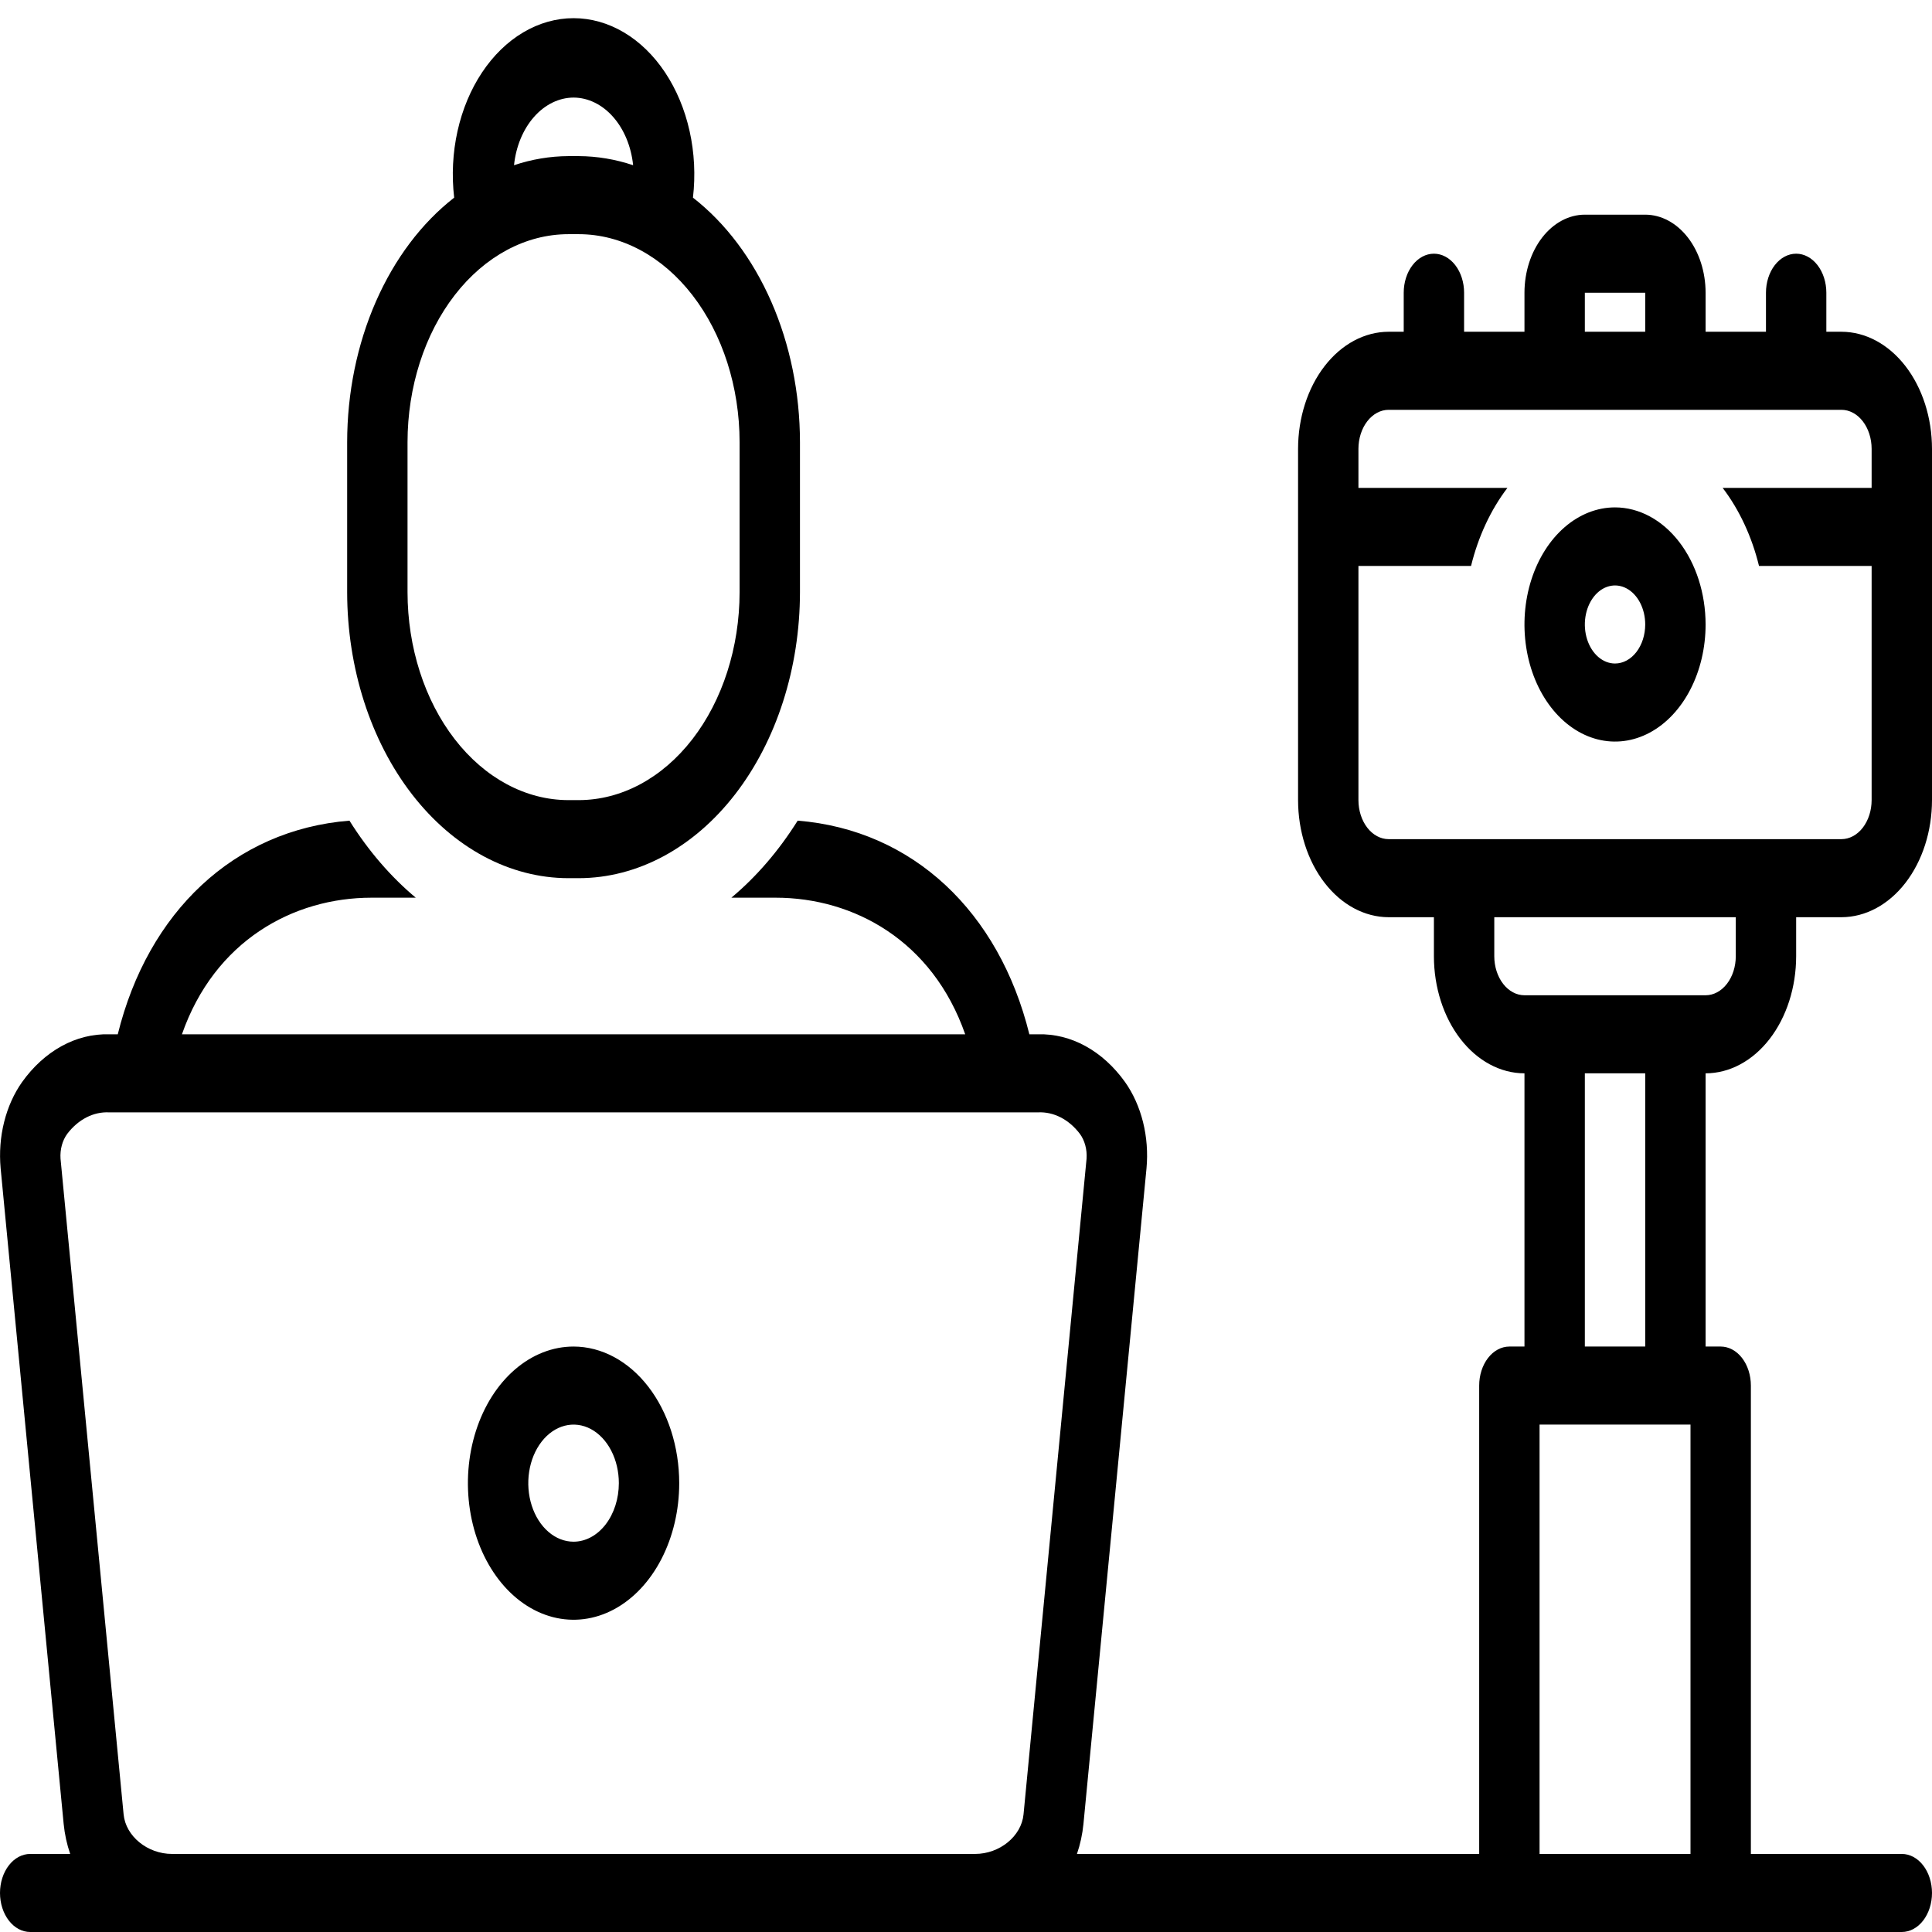 <svg width="500" height="500" viewBox="0 0 500 500" fill="none" xmlns="http://www.w3.org/2000/svg">
<path d="M147.09 227.272H149.785C164.962 227.249 179.513 219.444 190.245 205.568C200.977 191.693 207.014 172.88 207.031 153.257V114.418C207.018 101.682 204.462 89.166 199.61 78.082C194.758 66.998 187.774 57.721 179.336 51.151C180.009 45.399 179.713 39.528 178.47 33.938C177.226 28.348 175.063 23.17 172.13 18.76C169.196 14.35 165.56 10.811 161.471 8.385C157.382 5.959 152.936 4.703 148.438 4.703C143.939 4.703 139.493 5.959 135.404 8.385C131.315 10.811 127.679 14.35 124.745 18.76C121.812 23.17 119.649 28.348 118.405 33.938C117.162 39.528 116.866 45.399 117.539 51.151C109.101 57.721 102.117 66.998 97.265 78.082C92.413 89.166 89.857 101.682 89.844 114.418V153.257C89.861 172.88 95.898 191.693 106.63 205.568C117.362 219.444 131.913 227.249 147.09 227.272ZM148.438 25.252C152.21 25.267 155.85 27.048 158.684 30.267C161.518 33.485 163.354 37.922 163.852 42.757C159.257 41.218 154.531 40.427 149.785 40.403H147.09C142.345 40.428 137.621 41.218 133.027 42.757C133.525 37.923 135.36 33.487 138.194 30.268C141.027 27.05 144.666 25.268 148.438 25.252ZM105.469 114.418C105.481 100.151 109.87 86.473 117.673 76.385C125.476 66.296 136.055 60.621 147.09 60.605H149.785C160.82 60.621 171.399 66.296 179.202 76.385C187.005 86.473 191.394 100.151 191.406 114.418V153.257C191.394 167.524 187.005 181.202 179.202 191.291C171.399 201.379 160.82 207.054 149.785 207.07H147.09C136.055 207.054 125.476 201.379 117.673 191.291C109.87 181.202 105.481 167.524 105.469 153.257V114.418ZM148.438 348.484C143.029 348.484 137.743 350.557 133.246 354.442C128.749 358.327 125.245 363.848 123.175 370.308C121.106 376.768 120.564 383.877 121.619 390.735C122.674 397.593 125.278 403.892 129.103 408.836C132.927 413.781 137.799 417.148 143.103 418.512C148.407 419.876 153.905 419.176 158.901 416.5C163.898 413.824 168.168 409.293 171.173 403.479C174.178 397.665 175.781 390.83 175.781 383.838C175.773 374.465 172.889 365.478 167.763 358.851C162.637 352.223 155.687 348.495 148.438 348.484ZM148.438 398.989C146.12 398.989 143.854 398.1 141.927 396.436C140 394.771 138.498 392.404 137.611 389.636C136.724 386.867 136.492 383.821 136.944 380.882C137.396 377.943 138.512 375.243 140.151 373.124C141.79 371.005 143.878 369.562 146.151 368.977C148.425 368.393 150.781 368.693 152.922 369.839C155.063 370.986 156.894 372.928 158.181 375.42C159.469 377.911 160.156 380.841 160.156 383.838C160.153 387.855 158.917 391.706 156.72 394.547C154.523 397.387 151.545 398.985 148.438 398.989Z" fill="black"/>
<path d="M476.562 85.858H472.656V75.757C472.656 73.078 471.833 70.508 470.368 68.614C468.903 66.72 466.916 65.656 464.844 65.656C462.772 65.656 460.785 66.72 459.319 68.614C457.854 70.508 457.031 73.078 457.031 75.757V85.858H441.406V75.757C441.402 70.4 439.755 65.265 436.825 61.478C433.896 57.69 429.924 55.56 425.781 55.555H410.156C406.014 55.56 402.042 57.69 399.112 61.478C396.183 65.265 394.535 70.4 394.531 75.757V85.858H378.906V75.757C378.906 73.078 378.083 70.508 376.618 68.614C375.153 66.72 373.166 65.656 371.094 65.656C369.022 65.656 367.035 66.72 365.569 68.614C364.104 70.508 363.281 73.078 363.281 75.757V85.858H359.375C353.161 85.867 347.204 89.063 342.81 94.744C338.416 100.425 335.945 108.127 335.938 116.161V207.07C335.945 215.104 338.416 222.806 342.81 228.487C347.204 234.168 353.161 237.364 359.375 237.373H371.094V247.474C371.101 255.508 373.573 263.21 377.966 268.891C382.36 274.572 388.317 277.768 394.531 277.777V348.484H390.625C388.553 348.484 386.566 349.548 385.101 351.442C383.636 353.337 382.812 355.906 382.812 358.585V479.797H278.715C279.563 477.332 280.129 474.721 280.395 472.045L296.715 302.348C297.083 298.329 296.777 294.255 295.818 290.403C294.858 286.551 293.269 283.011 291.156 280.024C288.295 276.028 284.811 272.861 280.934 270.732C277.057 268.604 272.875 267.562 268.664 267.676H266.398C258.578 236.019 236.289 214.787 206.437 212.383C201.566 220.158 195.775 226.887 189.277 232.322H200.723C220.988 232.322 241.344 243.479 249.793 267.676H47.086C55.531 243.479 75.887 232.322 96.152 232.322H107.598C101.1 226.887 95.309 220.158 90.438 212.383C60.586 214.787 38.297 236.019 30.477 267.676H28.211C24 267.563 19.819 268.605 15.943 270.733C12.067 272.862 8.583 276.028 5.723 280.024C3.611 283.011 2.021 286.551 1.062 290.403C0.103 294.255 -0.204 298.329 0.164 302.348L16.477 472.045C16.744 474.721 17.313 477.333 18.164 479.797H7.812C5.74 479.797 3.753 480.861 2.288 482.756C0.823 484.65 0 487.219 0 489.898C0 492.577 0.823 495.146 2.288 497.041C3.753 498.935 5.74 499.999 7.812 499.999H492.188C494.26 499.999 496.247 498.935 497.712 497.041C499.177 495.146 500 492.577 500 489.898C500 487.219 499.177 484.65 497.712 482.756C496.247 480.861 494.26 479.797 492.188 479.797H453.125V358.585C453.125 355.906 452.302 353.337 450.837 351.442C449.372 349.548 447.385 348.484 445.312 348.484H441.406V277.777C447.62 277.768 453.577 274.572 457.971 268.891C462.365 263.21 464.837 255.508 464.844 247.474V237.373H476.562C482.776 237.364 488.734 234.168 493.127 228.487C497.521 222.806 499.993 215.104 500 207.07V116.161C499.993 108.127 497.521 100.425 493.127 94.744C488.734 89.063 482.776 85.867 476.562 85.858ZM252.352 479.797H44.527C38.152 479.797 32.527 475.201 31.988 469.545L15.664 299.863C15.585 298.687 15.7 297.502 16.004 296.389C16.308 295.276 16.793 294.259 17.426 293.408C18.83 291.572 20.513 290.133 22.37 289.181C24.226 288.229 26.215 287.785 28.211 287.878H268.664C270.659 287.785 272.647 288.228 274.503 289.179C276.358 290.13 278.041 291.569 279.445 293.403C280.077 294.254 280.561 295.27 280.864 296.382C281.167 297.494 281.283 298.678 281.203 299.853L264.891 469.55C264.348 475.201 258.723 479.797 252.352 479.797ZM410.156 75.757H425.781V85.858H410.156V75.757ZM437.5 479.797H398.438V368.686H437.5V479.797ZM410.156 348.484V277.777H425.781V348.484H410.156ZM449.219 247.474C449.217 250.152 448.393 252.72 446.928 254.613C445.464 256.507 443.478 257.572 441.406 257.575H394.531C392.46 257.572 390.474 256.507 389.009 254.613C387.545 252.72 386.721 250.152 386.719 247.474V237.373H449.219V247.474ZM484.375 126.262H445.82C450.145 131.942 453.37 138.865 455.23 146.464H484.375V207.07C484.373 209.748 483.549 212.316 482.084 214.209C480.62 216.103 478.634 217.168 476.562 217.171H359.375C357.304 217.168 355.318 216.103 353.853 214.209C352.388 212.316 351.565 209.748 351.562 207.07V146.464H380.707C382.569 138.864 385.795 131.942 390.121 126.262H351.562V116.161C351.565 113.483 352.388 110.915 353.853 109.021C355.318 107.127 357.304 106.062 359.375 106.06H476.562C478.634 106.062 480.62 107.127 482.084 109.021C483.549 110.915 484.373 113.483 484.375 116.161V126.262Z" fill="black"/>
<path d="M417.969 131.312C413.333 131.312 408.802 133.09 404.948 136.419C401.093 139.749 398.089 144.482 396.315 150.019C394.541 155.556 394.077 161.649 394.982 167.527C395.886 173.406 398.118 178.805 401.396 183.043C404.674 187.281 408.85 190.167 413.396 191.336C417.943 192.506 422.655 191.905 426.938 189.612C431.221 187.318 434.881 183.434 437.456 178.451C440.032 173.468 441.406 167.609 441.406 161.616C441.399 153.582 438.927 145.879 434.534 140.198C430.14 134.518 424.183 131.322 417.969 131.312ZM417.969 171.717C416.424 171.717 414.913 171.124 413.628 170.014C412.344 168.904 411.342 167.327 410.751 165.481C410.16 163.635 410.005 161.604 410.306 159.645C410.608 157.686 411.352 155.886 412.444 154.473C413.537 153.06 414.929 152.098 416.445 151.709C417.96 151.319 419.531 151.519 420.958 152.283C422.386 153.048 423.606 154.343 424.465 156.004C425.323 157.665 425.781 159.618 425.781 161.616C425.779 164.294 424.955 166.861 423.491 168.755C422.026 170.649 420.04 171.714 417.969 171.717Z" fill="black"/>
</svg>
